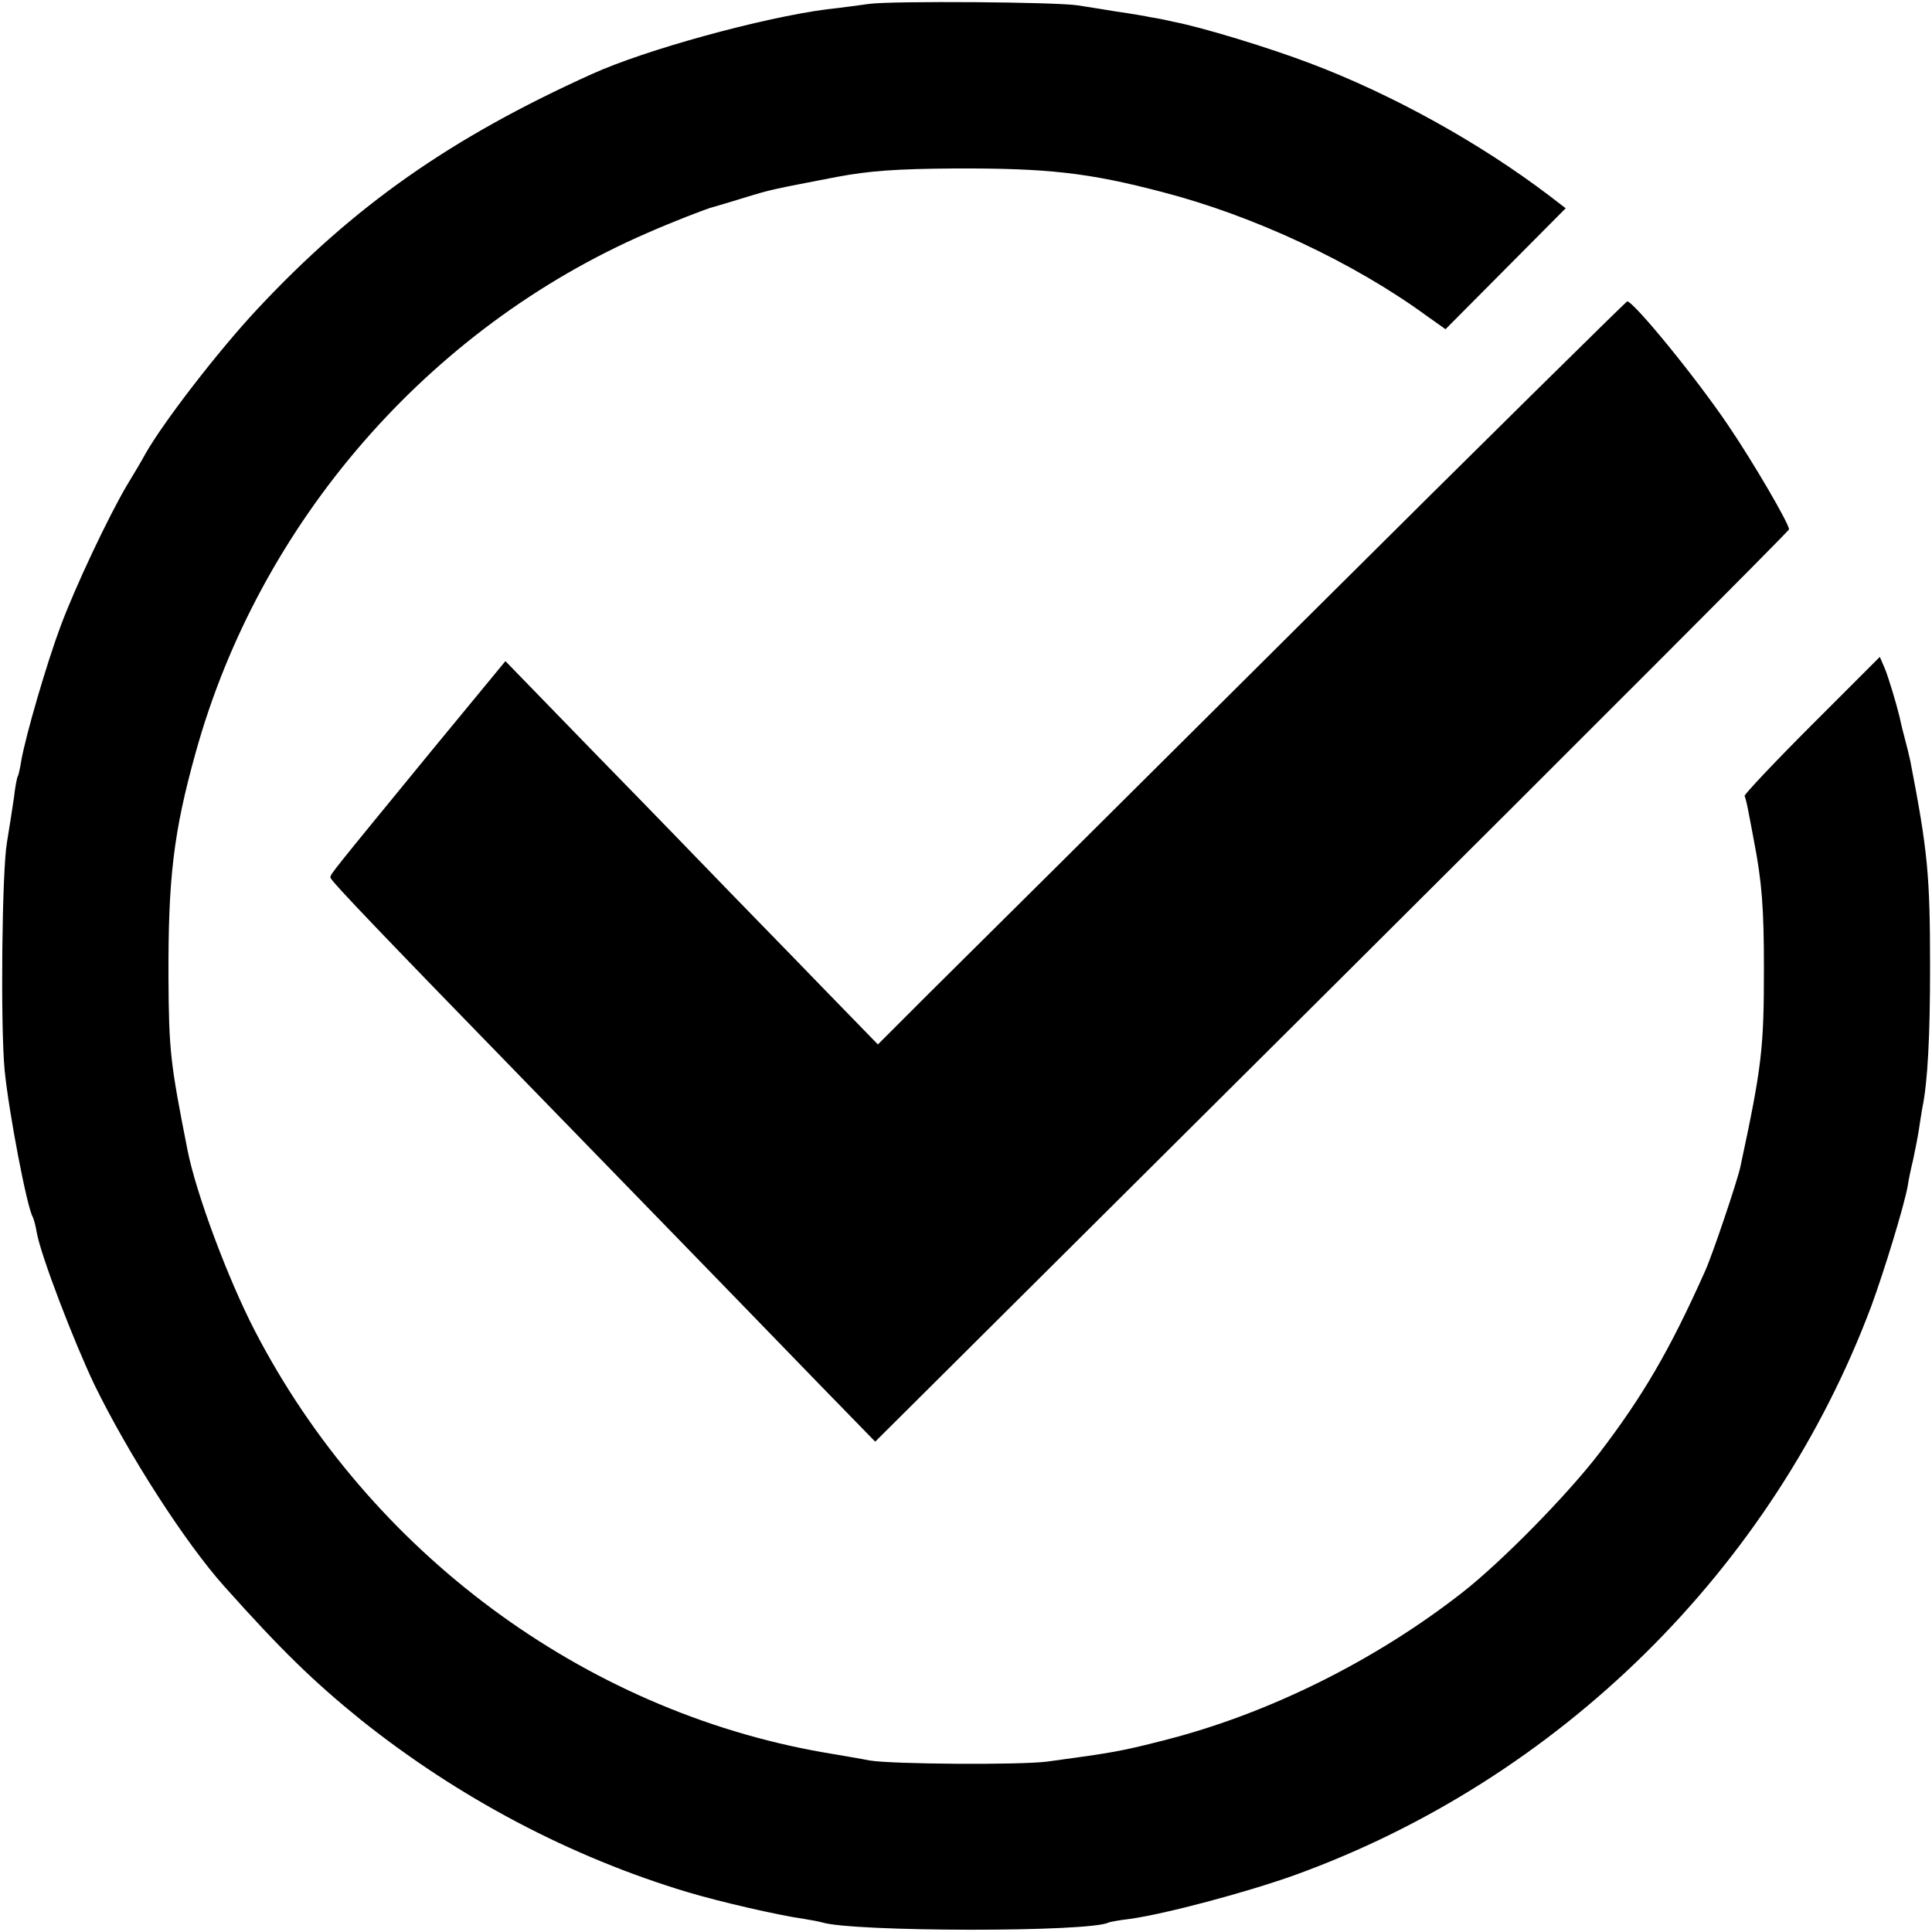 <?xml version="1.0" standalone="no"?>
<!DOCTYPE svg PUBLIC "-//W3C//DTD SVG 20010904//EN"
 "http://www.w3.org/TR/2001/REC-SVG-20010904/DTD/svg10.dtd">
<svg version="1.0" xmlns="http://www.w3.org/2000/svg"
 width="500pt" height="500pt" viewBox="0 0 500 500"
 preserveAspectRatio="xMidYMid meet">
<g transform="translate(0,500) scale(0.1,-0.1)"
fill="#000000" stroke="none">
<path d="M2250 4990 c-30 -4 -80 -11 -110 -14 -168 -22 -471 -105 -609 -168
-365 -165 -616 -341 -866 -609 -100 -107 -242 -291 -289 -374 -9 -17 -30 -52
-47 -80 -48 -81 -134 -263 -172 -365 -36 -96 -91 -285 -102 -349 -3 -19 -7
-37 -9 -40 -2 -3 -7 -28 -10 -56 -4 -27 -12 -79 -18 -115 -13 -73 -17 -475 -6
-590 11 -110 58 -356 73 -380 2 -4 7 -21 10 -39 10 -59 96 -283 150 -396 88
-180 234 -407 335 -520 149 -167 233 -248 354 -346 253 -202 543 -355 846
-446 84 -25 231 -59 300 -69 19 -3 40 -7 47 -9 77 -25 700 -26 743 0 3 1 28 6
55 9 92 13 299 68 425 113 686 248 1238 793 1493 1473 33 90 84 256 94 310 2
14 8 44 14 68 5 23 12 59 15 78 3 20 7 46 9 57 14 67 20 187 20 362 0 241 -6
302 -51 535 -3 14 -10 43 -16 65 -6 22 -11 45 -12 50 -8 33 -29 104 -39 127
l-12 28 -177 -177 c-97 -97 -175 -180 -173 -183 2 -4 6 -20 9 -36 3 -16 10
-51 15 -79 21 -108 26 -176 26 -330 0 -208 -5 -254 -61 -515 -8 -37 -72 -227
-91 -269 -91 -204 -161 -324 -275 -473 -83 -108 -252 -280 -353 -359 -226
-177 -504 -315 -773 -383 -109 -28 -132 -32 -302 -55 -69 -9 -401 -7 -460 3
-19 4 -73 13 -120 21 -621 109 -1174 519 -1470 1090 -70 135 -153 357 -175
470 -44 223 -48 255 -49 445 -1 257 13 376 70 581 165 596 602 1100 1169 1346
61 27 156 64 170 67 6 2 42 12 80 24 75 23 75 22 240 54 85 16 155 21 305 22
241 1 348 -11 538 -61 236 -61 495 -182 685 -321 l48 -34 155 156 156 157 -43
33 c-179 136 -406 262 -618 342 -105 40 -281 94 -356 108 -16 4 -41 9 -55 11
-14 3 -54 10 -90 15 -36 6 -81 13 -100 16 -55 9 -479 12 -540 4z"/>
<path d="M3370 3389 c-459 -457 -894 -889 -967 -961 l-131 -131 -144 148 c-78
81 -188 193 -243 250 -55 57 -207 214 -339 349 l-238 245 -192 -233 c-258
-315 -261 -318 -261 -327 0 -8 150 -164 515 -539 96 -99 476 -489 746 -768
l149 -153 1183 1177 c650 647 1182 1180 1182 1184 0 15 -94 176 -158 270 -83
123 -245 321 -261 320 -3 -1 -382 -374 -841 -831z"/>
</g>
</svg>
